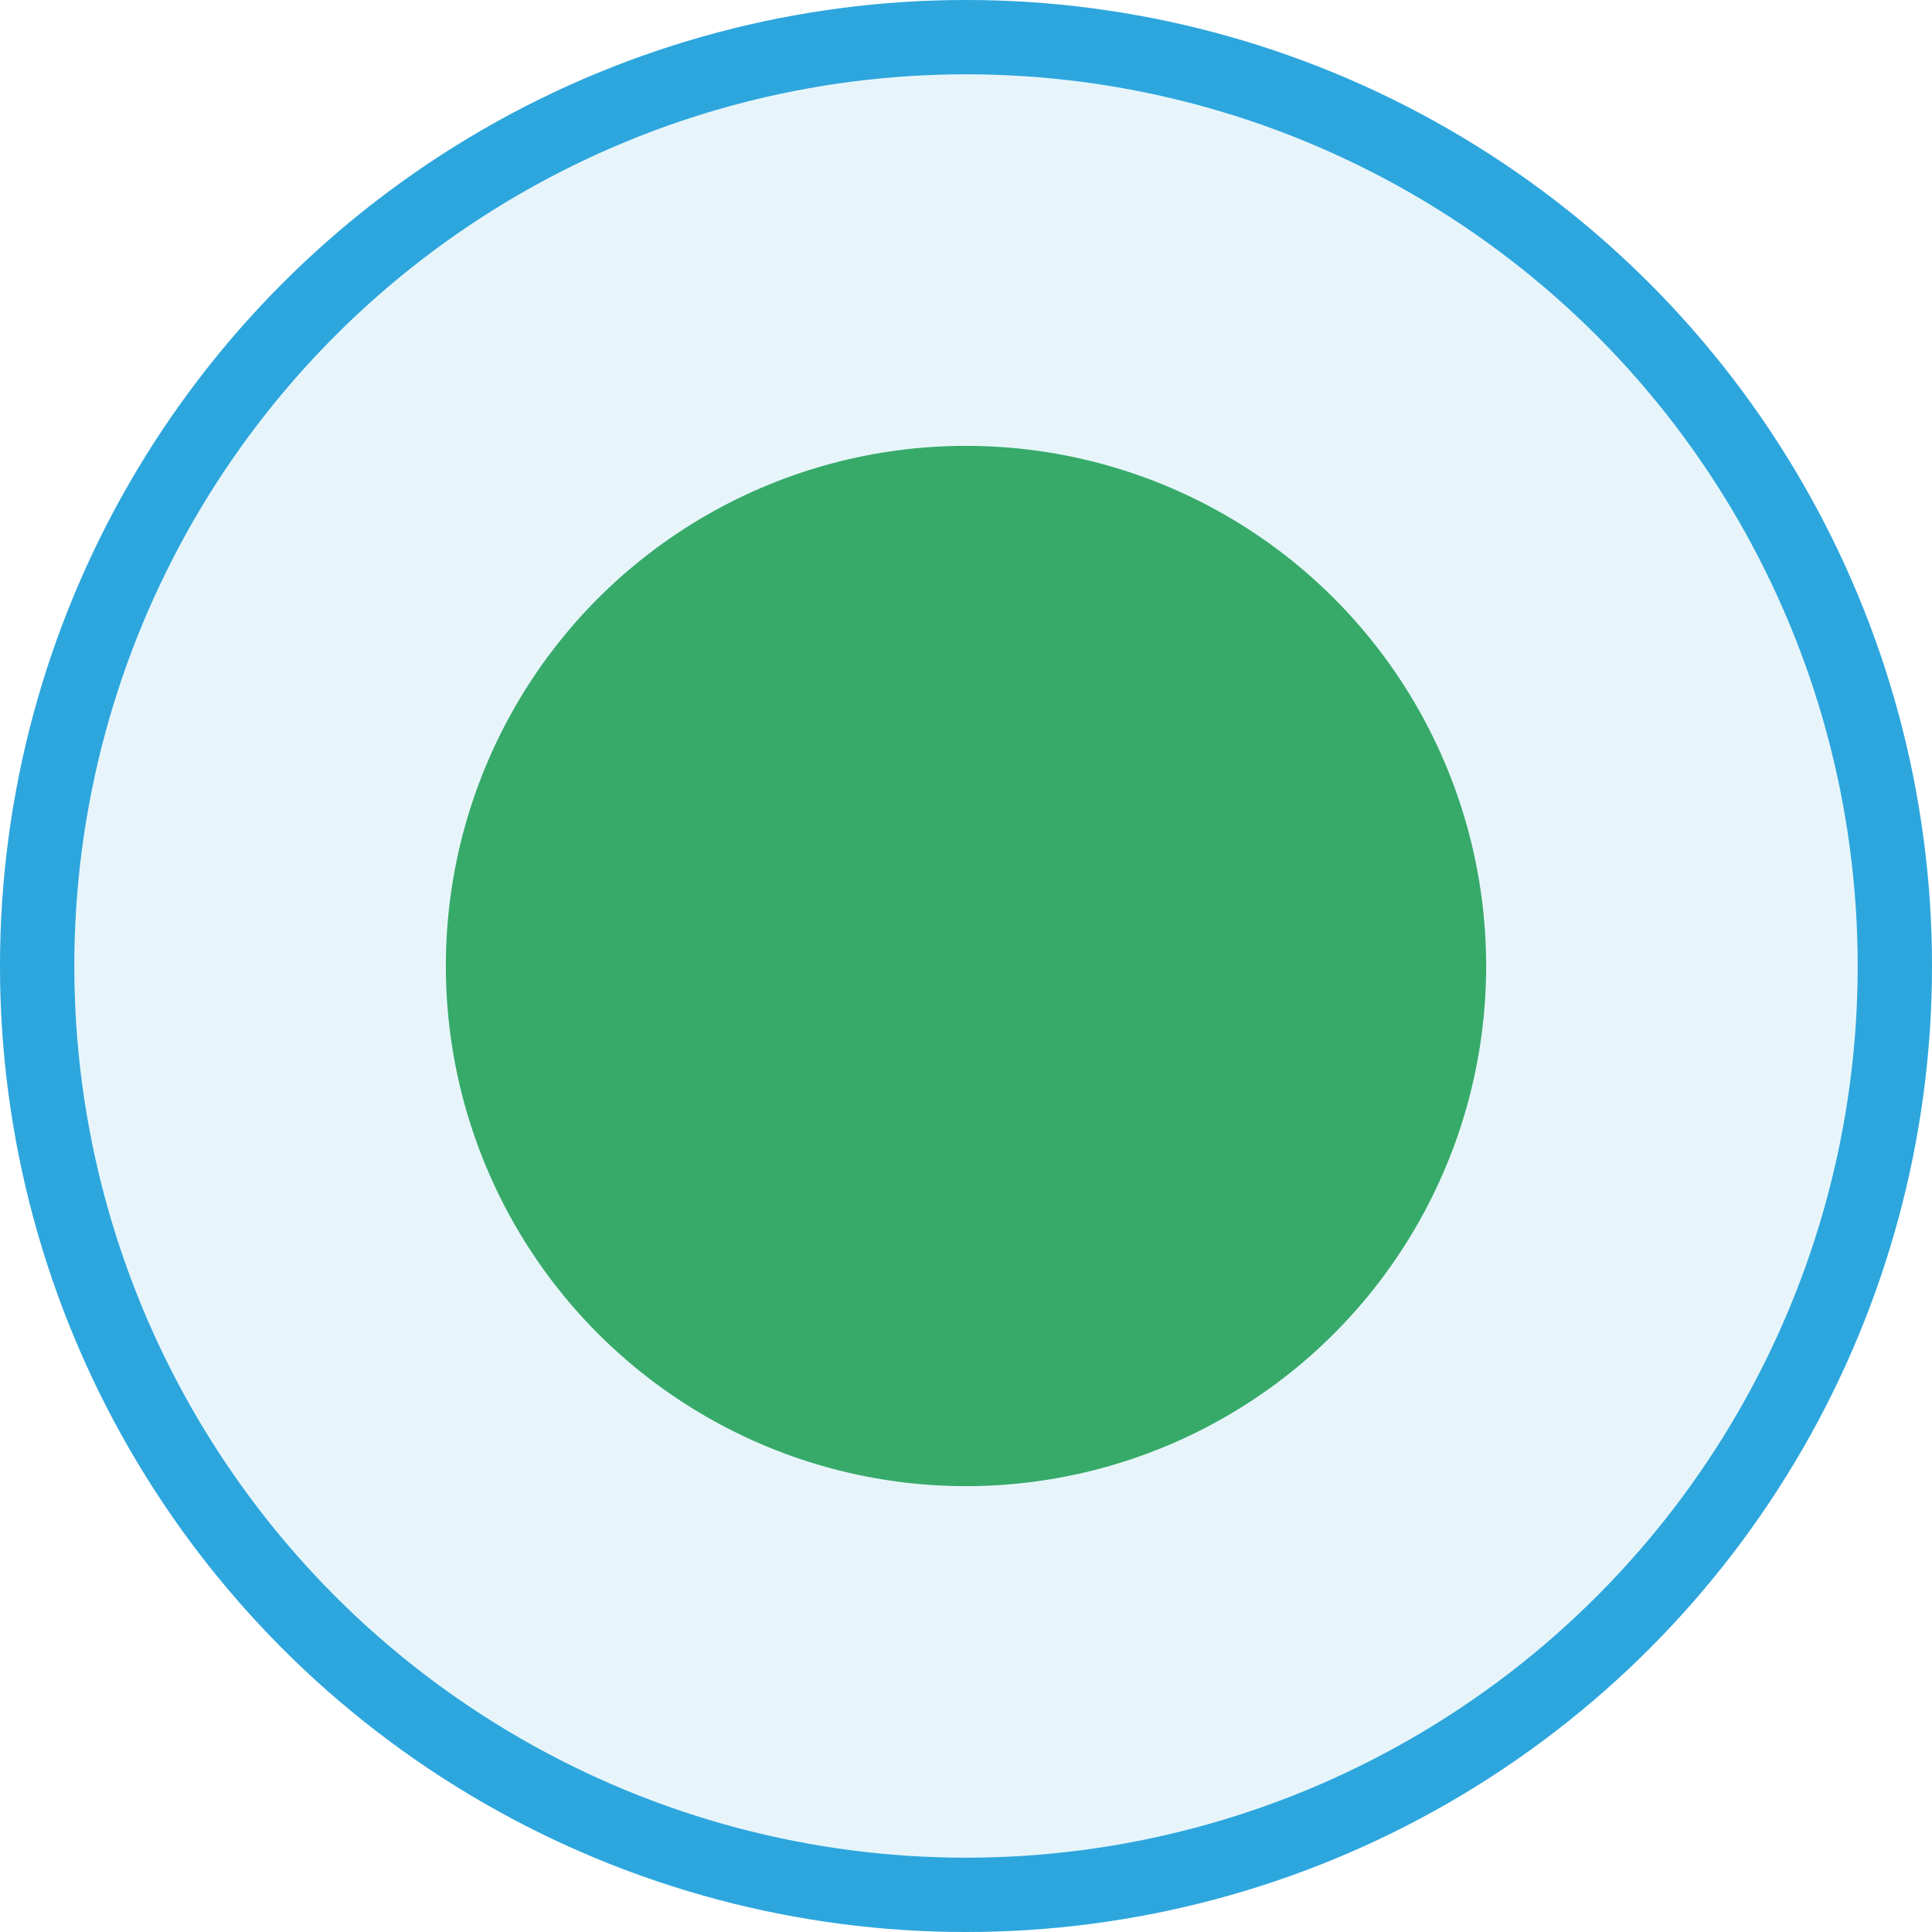 <svg xmlns="http://www.w3.org/2000/svg" width="13" height="13" viewBox="0 0 13 13">
  <g id="Group_330" data-name="Group 330" transform="translate(-855 -836)">
    <g id="Ellipse_30" data-name="Ellipse 30" transform="translate(855 836)" fill="rgba(45,166,221,0.11)" stroke="#2da6dd" stroke-width="0.5">
      <circle cx="6.5" cy="6.5" r="6.5" stroke="none"/>
      <circle cx="6.5" cy="6.5" r="6.25" fill="none"/>
    </g>
    <circle id="Ellipse_29" data-name="Ellipse 29" cx="3.5" cy="3.5" r="3.5" transform="translate(858 839)" fill="#37aa69"/>
  </g>
</svg>
